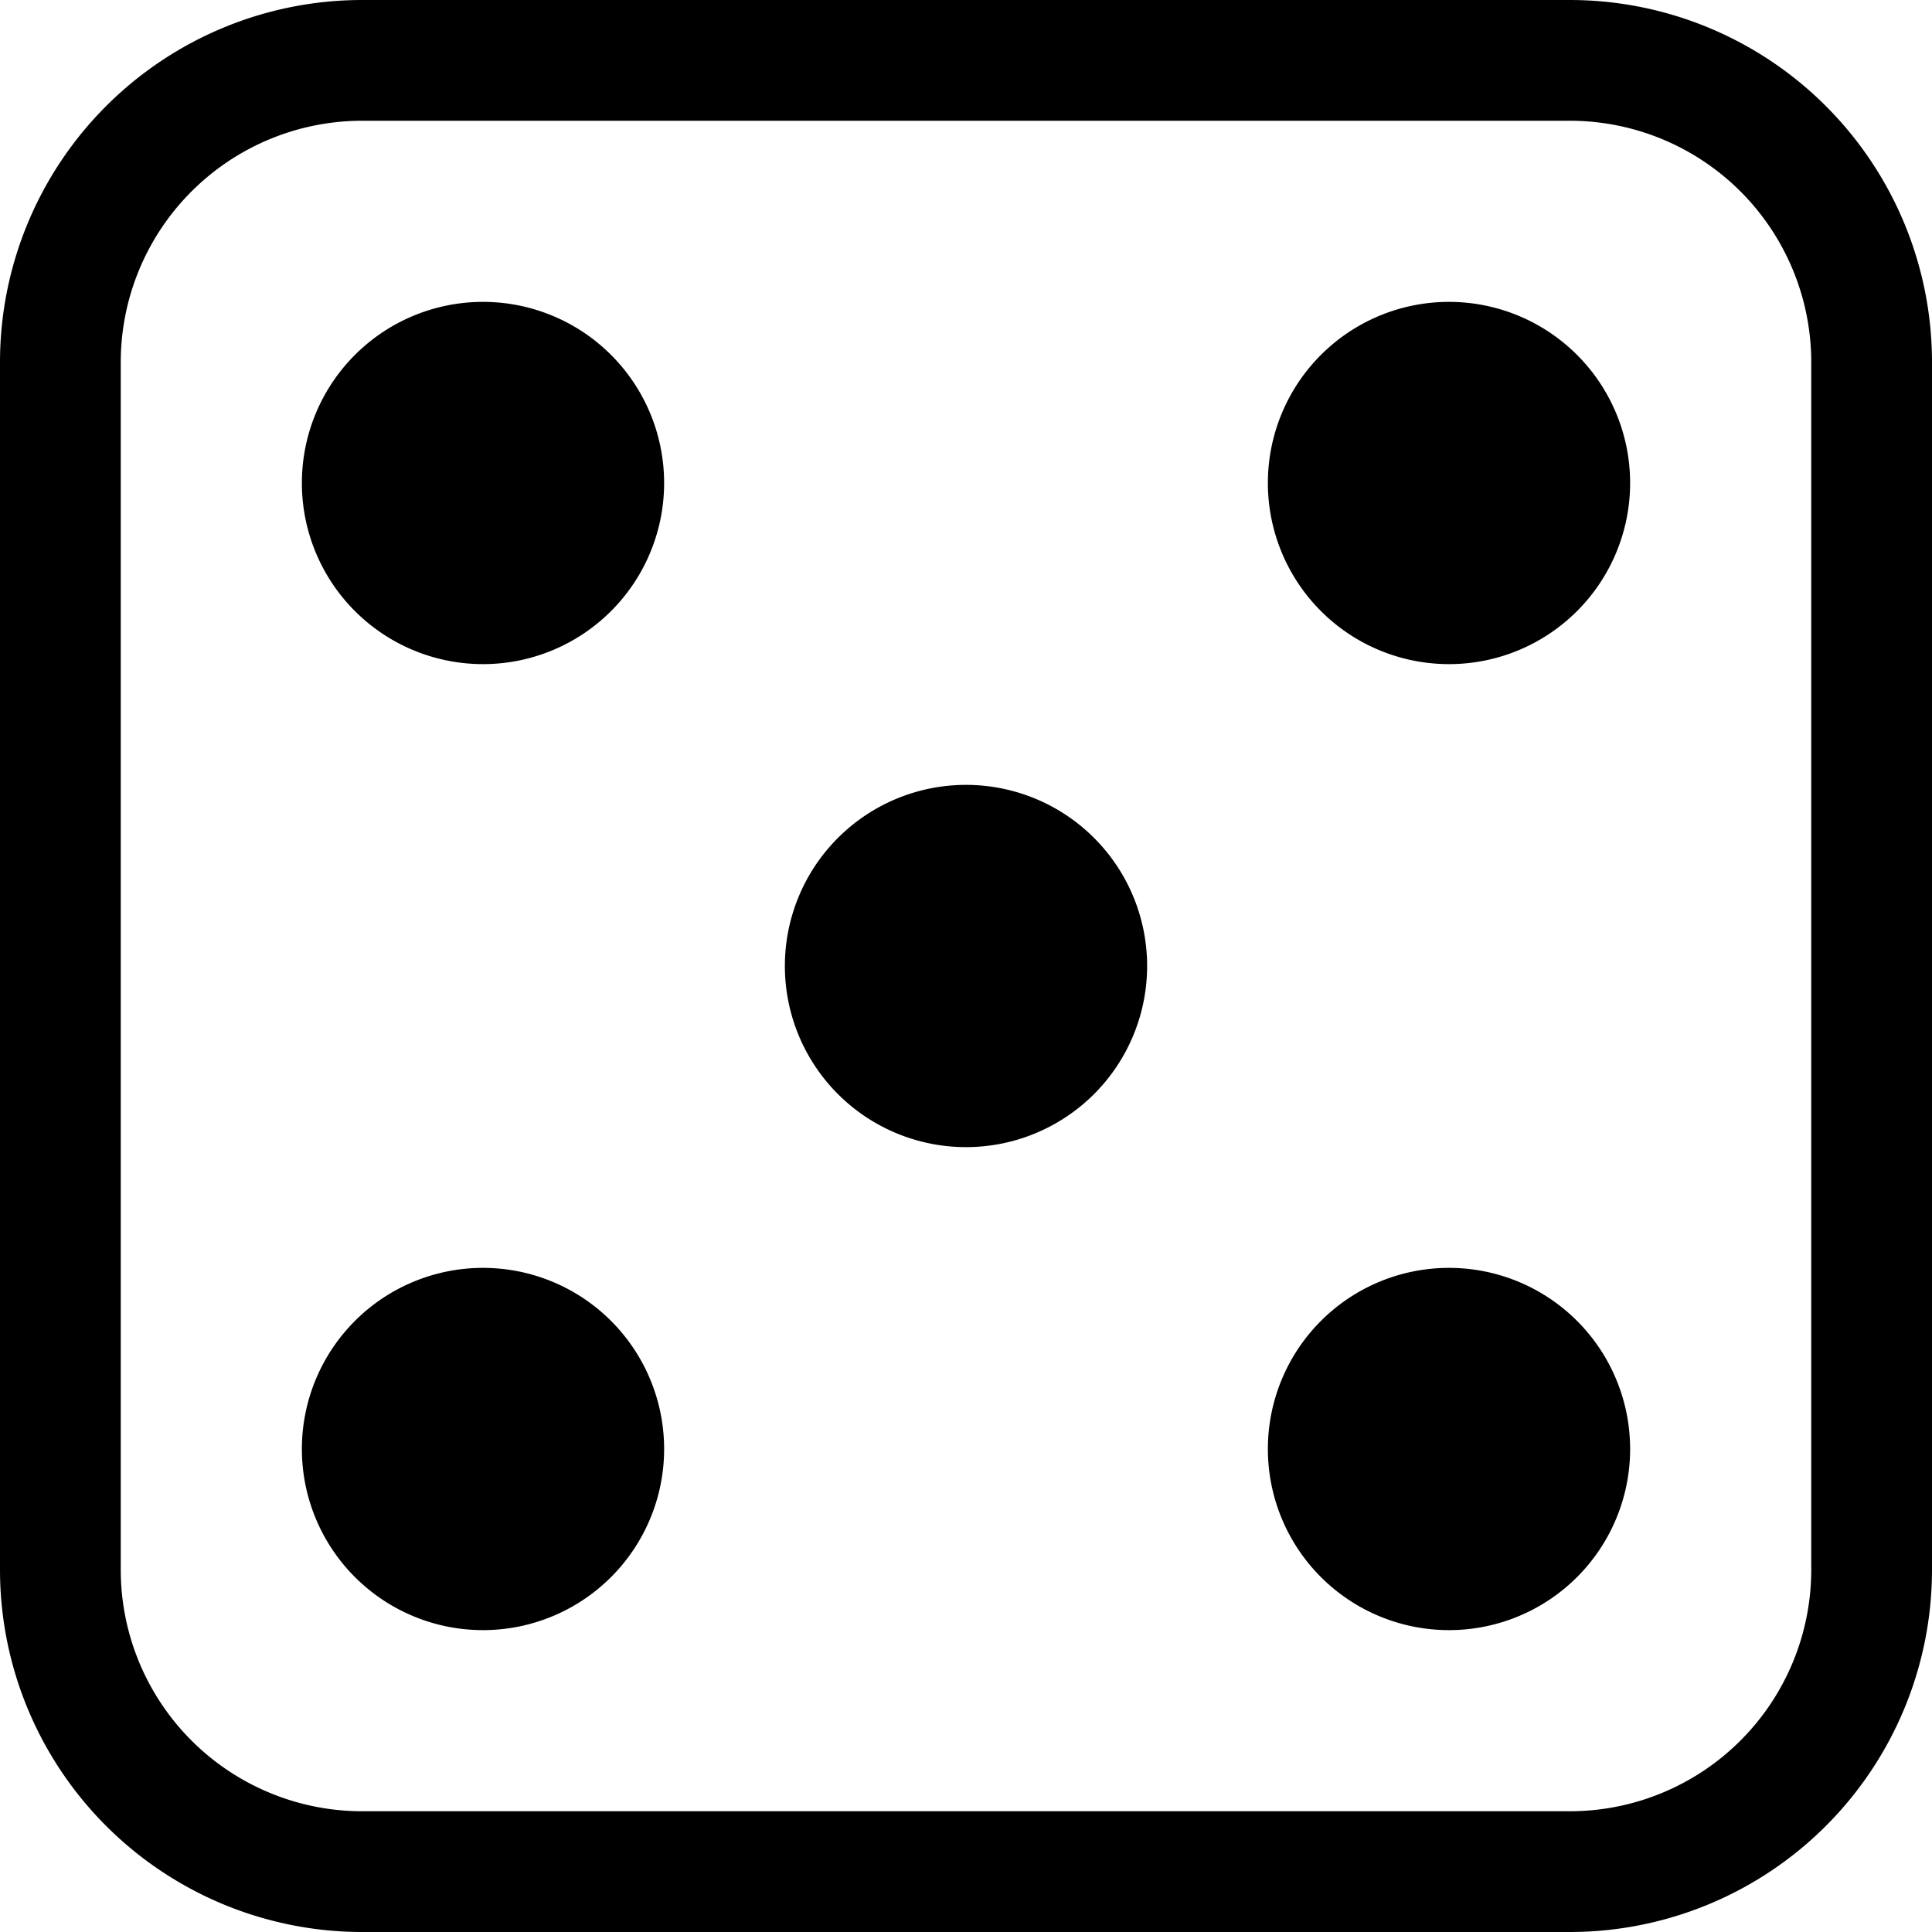<?xml version="1.0" encoding="utf-8"?>
<!-- Generator: www.svgicons.com -->
<svg xmlns="http://www.w3.org/2000/svg" width="800" height="800" viewBox="0 0 16 16">
<g fill="currentColor"><path d="M13 1a2 2 0 0 1 2 2v10a2 2 0 0 1-2 2H3a2 2 0 0 1-2-2V3a2 2 0 0 1 2-2zM3 0a3 3 0 0 0-3 3v10a3 3 0 0 0 3 3h10a3 3 0 0 0 3-3V3a3 3 0 0 0-3-3z"/><path d="M5.5 4a1.5 1.5 0 1 1-3 0a1.5 1.5 0 0 1 3 0m8 0a1.5 1.5 0 1 1-3 0a1.5 1.5 0 0 1 3 0m0 8a1.5 1.5 0 1 1-3 0a1.5 1.5 0 0 1 3 0m-8 0a1.5 1.5 0 1 1-3 0a1.5 1.5 0 0 1 3 0m4-4a1.5 1.5 0 1 1-3 0a1.5 1.5 0 0 1 3 0"/></g>
</svg>